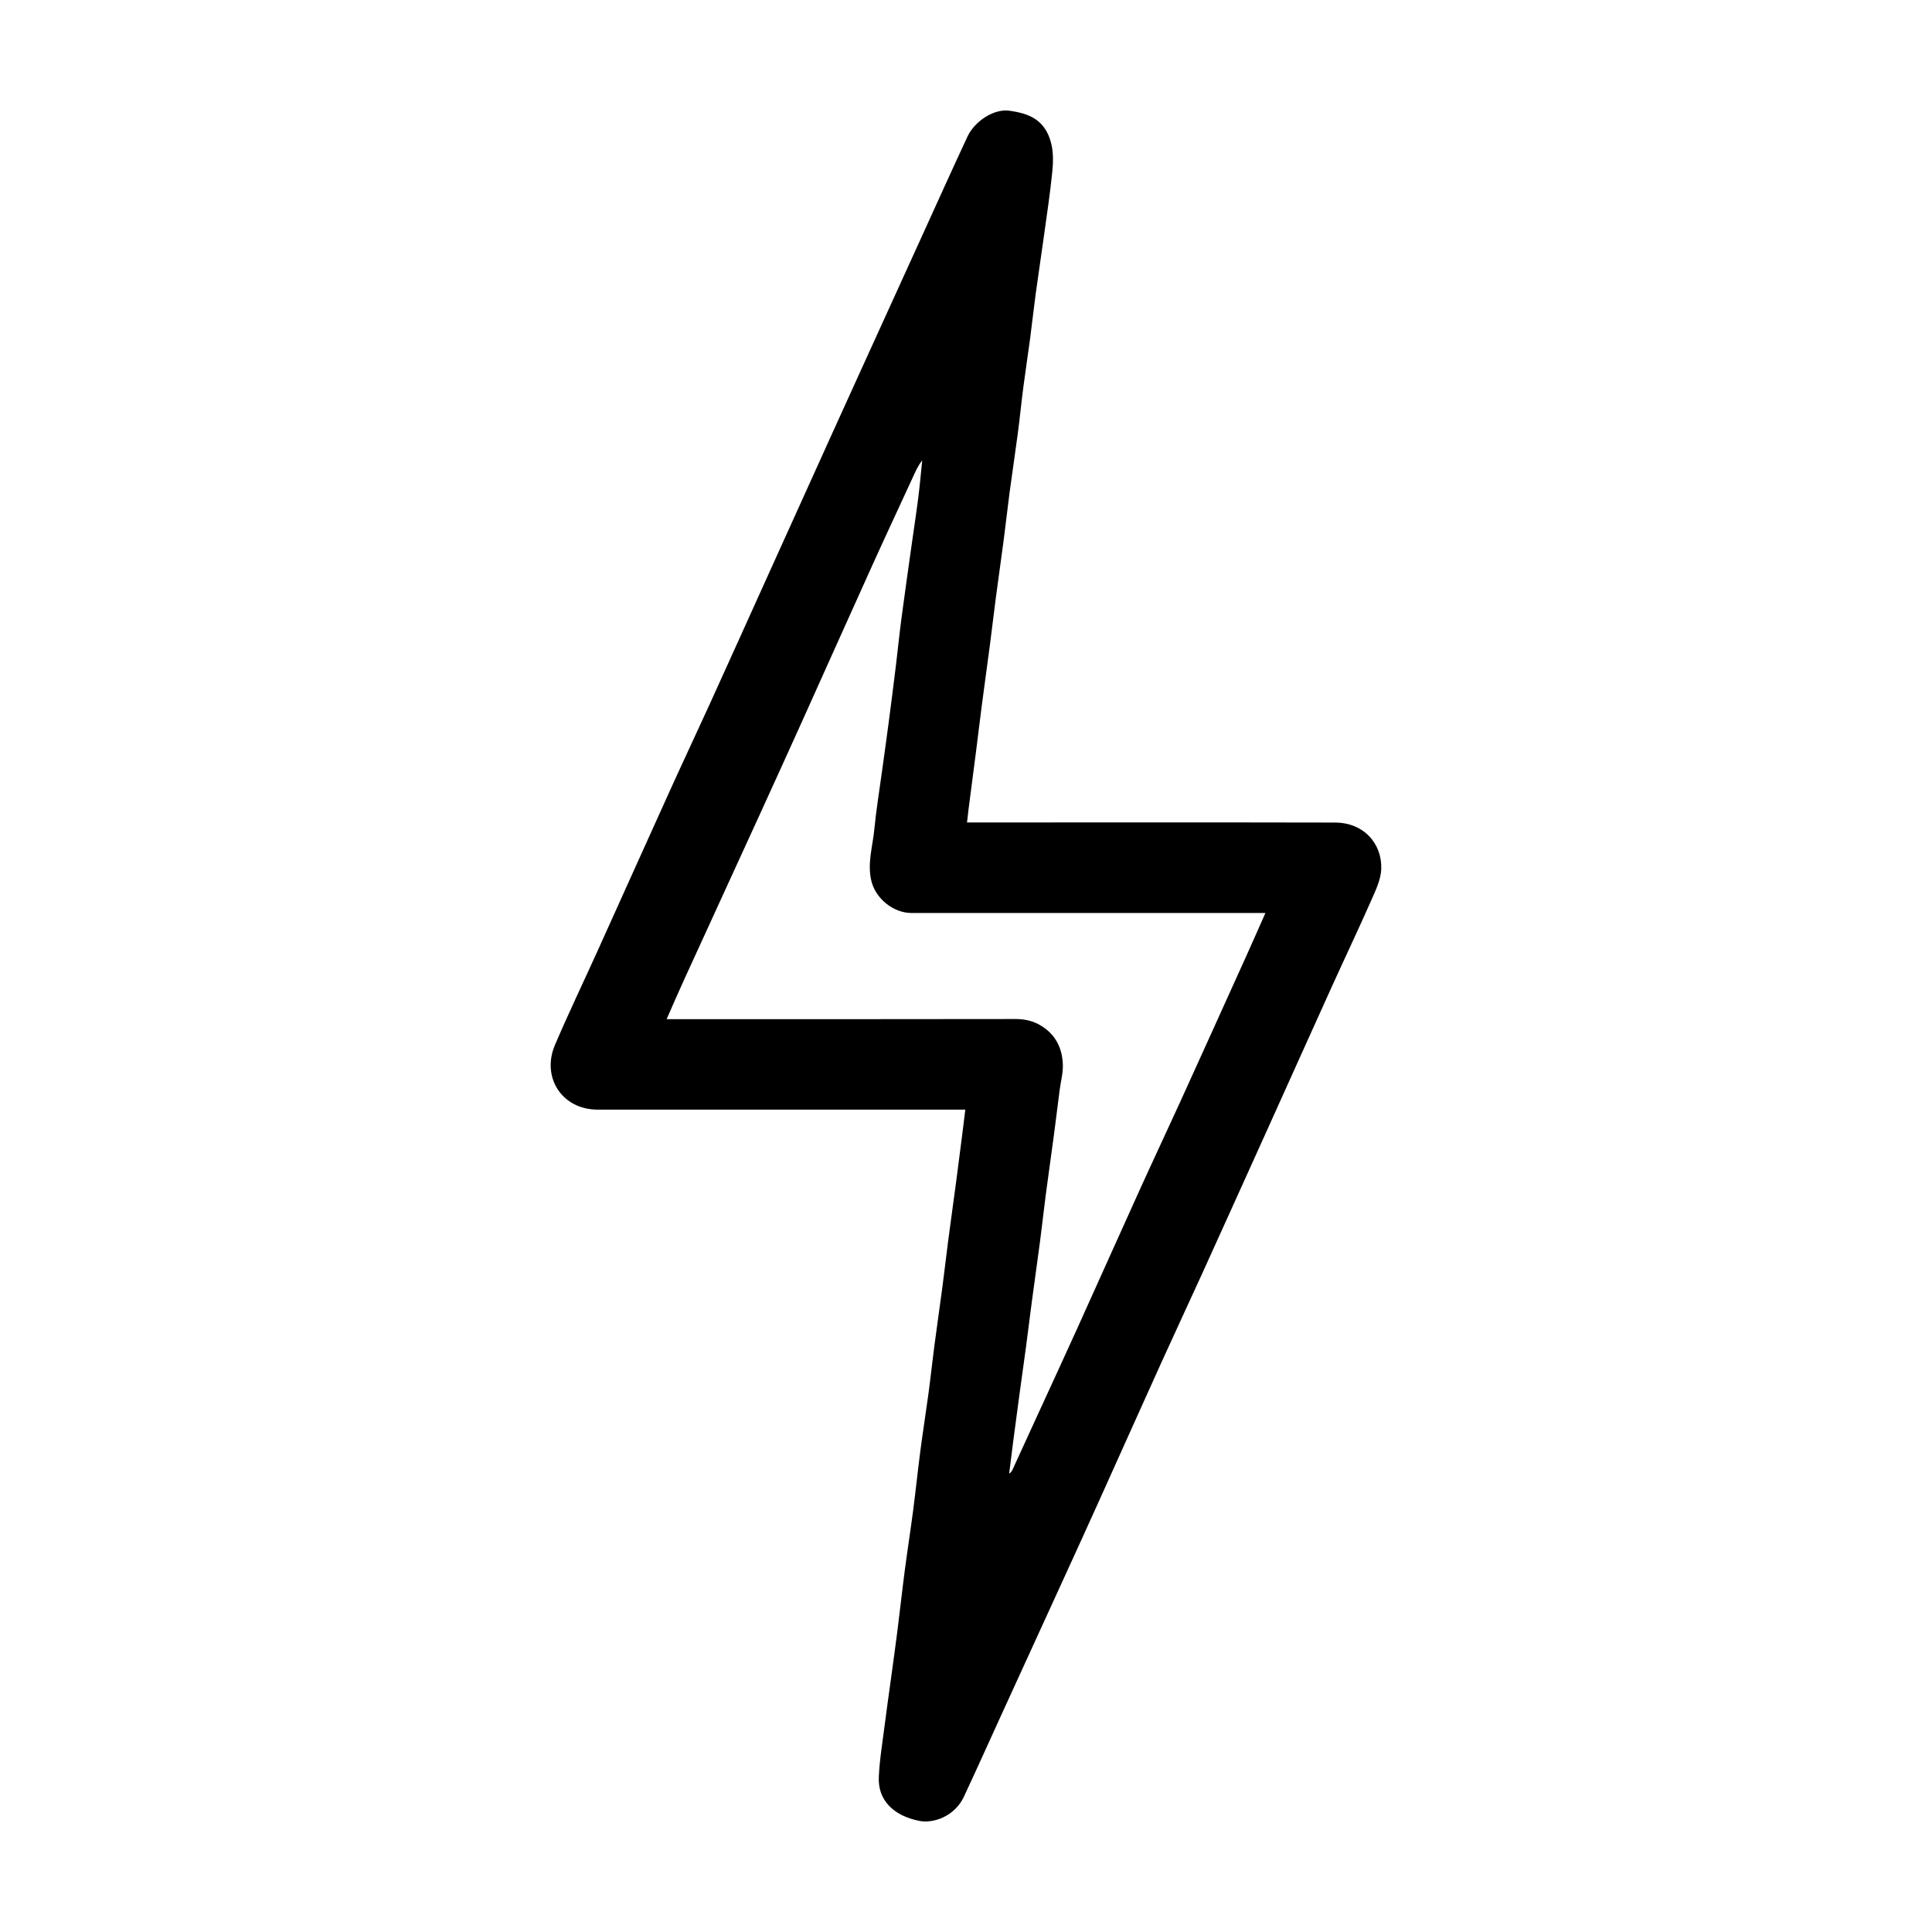 <?xml version="1.0" encoding="UTF-8"?>
<!-- Uploaded to: ICON Repo, www.svgrepo.com, Generator: ICON Repo Mixer Tools -->
<svg fill="#000000" width="800px" height="800px" version="1.1" viewBox="144 144 512 512" xmlns="http://www.w3.org/2000/svg">
 <path d="m400.27 361.96h2.977c31.527 0 63.055-0.039 94.578 0.027 7.535 0.016 12.461 5.535 12.219 12.309-0.098 2.723-1.402 5.496-2.543 8.074-3.402 7.711-7.027 15.328-10.508 23.004-5.621 12.402-11.195 24.828-16.801 37.238-5.918 13.098-11.832 26.195-17.777 39.281-3.488 7.676-7.07 15.309-10.547 22.988-5.555 12.266-11.051 24.562-16.59 36.836-3.062 6.789-6.156 13.57-9.254 20.344-5.598 12.254-11.211 24.5-16.816 36.75-3.254 7.117-6.453 14.262-9.773 21.348-2.438 5.203-8.07 7.117-11.742 6.406-7.066-1.371-11.059-5.648-10.801-11.574 0.207-4.746 1.016-9.465 1.609-14.191 0.477-3.82 1.031-7.633 1.551-11.445 0.598-4.41 1.223-8.82 1.781-13.238 0.664-5.25 1.234-10.512 1.922-15.762 0.703-5.387 1.543-10.754 2.246-16.141 0.684-5.25 1.223-10.516 1.91-15.762 0.676-5.16 1.492-10.301 2.188-15.461 0.543-4.047 0.965-8.109 1.496-12.156 0.695-5.312 1.469-10.613 2.172-15.926 0.535-4.047 0.988-8.102 1.52-12.148 0.695-5.312 1.441-10.621 2.148-15.934 0.527-3.969 1.031-7.941 1.535-11.914 0.277-2.164 0.535-4.332 0.848-6.844h-2.617c-31.605 0-63.207 0.004-94.812-0.004-9.512-0.004-14.957-8.621-11.316-17.148 3.574-8.371 7.519-16.586 11.273-24.883 6.449-14.258 12.852-28.539 19.316-42.793 3.418-7.543 6.953-15.031 10.383-22.566 5.266-11.574 10.488-23.172 15.727-34.758 5.769-12.75 11.535-25.5 17.309-38.25 2.297-5.074 4.602-10.141 6.91-15.211 5.457-11.984 10.91-23.973 16.371-35.957 3.992-8.766 7.949-17.551 12.016-26.281 1.934-4.148 7.043-7.43 11.059-6.883 5.238 0.715 9.527 2.356 11.125 8.605 0.609 2.387 0.562 5.043 0.312 7.527-0.574 5.703-1.434 11.383-2.219 17.066-0.711 5.156-1.5 10.301-2.199 15.457-0.539 3.969-0.965 7.953-1.492 11.926-0.555 4.188-1.207 8.363-1.75 12.551-0.535 4.125-0.941 8.266-1.484 12.391-0.688 5.234-1.484 10.457-2.184 15.691-0.539 4.047-0.973 8.105-1.504 12.152-0.695 5.312-1.461 10.617-2.16 15.93-0.535 4.047-0.996 8.102-1.527 12.148-0.695 5.312-1.441 10.621-2.137 15.934-0.539 4.121-1.023 8.25-1.551 12.371-0.66 5.168-1.344 10.336-2.008 15.504-0.133 1.047-0.238 2.078-0.387 3.371zm-79.605 52.129h2.734c29.91 0 59.82 0.02 89.73-0.035 2.531-0.004 4.781 0.527 6.891 1.848 3.789 2.367 5.512 5.969 5.644 10.254 0.07 2.231-0.559 4.481-0.848 6.727-0.516 3.973-0.992 7.949-1.52 11.918-0.707 5.312-1.469 10.613-2.168 15.926-0.531 4.047-0.965 8.105-1.496 12.152-0.707 5.387-1.477 10.766-2.195 16.152-0.539 4.043-1.027 8.094-1.566 12.137-0.539 4.039-1.121 8.07-1.668 12.109-0.566 4.188-1.129 8.379-1.676 12.57-0.379 2.898-0.727 5.797-1.09 8.699 0.504-0.336 0.754-0.766 0.961-1.215 2.231-4.852 4.449-9.707 6.672-14.562 3.387-7.391 6.809-14.762 10.16-22.168 5.676-12.543 11.289-25.113 16.973-37.652 3.512-7.746 7.148-15.438 10.672-23.18 5.894-12.941 11.746-25.902 17.605-38.859 1.602-3.547 3.16-7.113 4.867-10.957h-2.914-90.883c-4.789 0-9.441-3.789-10.598-8.379-1.18-4.676 0.305-9.176 0.746-13.73 0.5-5.18 1.348-10.328 2.051-15.488 0.59-4.336 1.207-8.668 1.777-13.008 0.66-5.019 1.293-10.043 1.91-15.066 0.504-4.129 0.91-8.27 1.457-12.395 0.859-6.508 1.793-13.004 2.703-19.504 0.586-4.184 1.23-8.359 1.762-12.547 0.414-3.266 0.699-6.551 1.039-9.828-1.133 1.414-1.793 2.969-2.5 4.508-3.555 7.727-7.164 15.43-10.672 23.18-6.297 13.91-12.523 27.855-18.801 41.777-3.711 8.23-7.453 16.449-11.207 24.664-6.637 14.512-13.301 29.008-19.934 43.52-1.559 3.398-3.035 6.84-4.621 10.434z"/>
</svg>